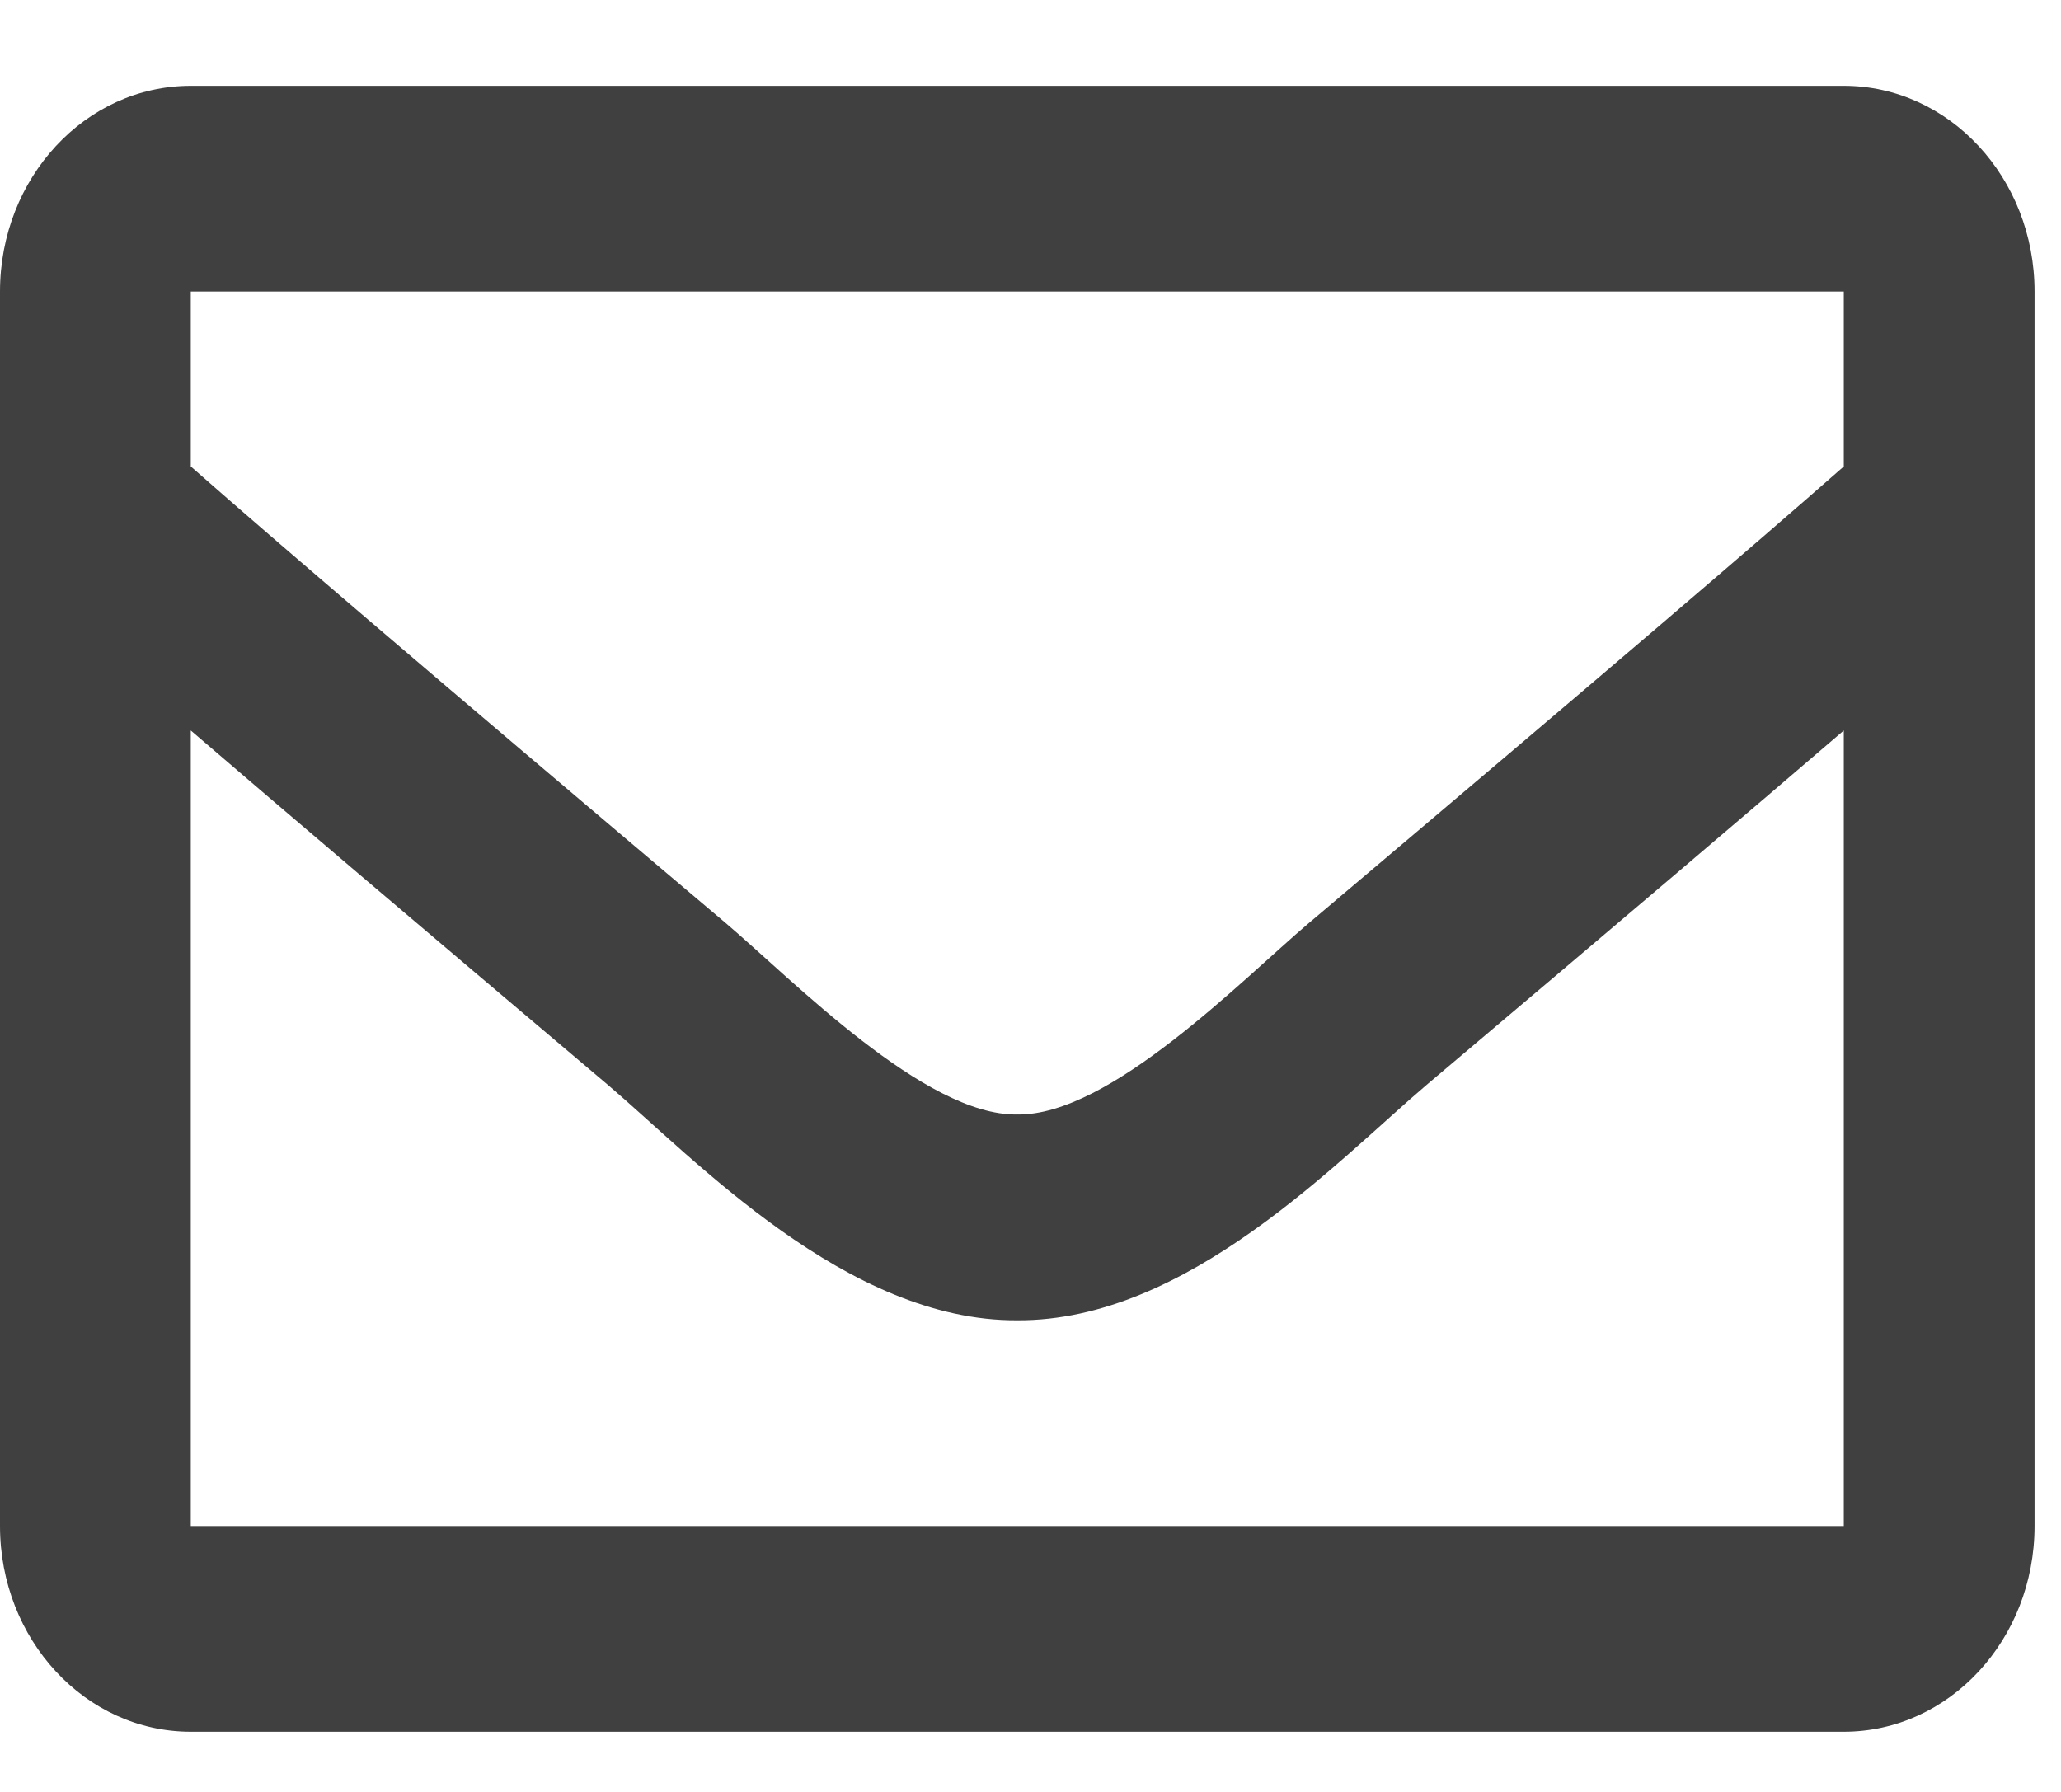 <svg width="23" height="20" viewBox="0 0 23 20" fill="none" xmlns="http://www.w3.org/2000/svg">
<path d="M20.576 0.958H2.129C0.953 0.958 0 1.986 0 3.254V17.032C0 18.3 0.953 19.328 2.129 19.328H20.576C21.752 19.328 22.705 18.3 22.705 17.032V3.254C22.705 1.986 21.752 0.958 20.576 0.958ZM20.576 3.254V5.206C19.582 6.08 17.997 7.438 14.608 10.301C13.861 10.934 12.382 12.457 11.352 12.439C10.323 12.457 8.843 10.934 8.097 10.301C4.709 7.438 3.123 6.08 2.129 5.206V3.254H20.576ZM2.129 17.032V8.153C3.145 9.026 4.586 10.251 6.782 12.107C7.751 12.93 9.449 14.747 11.352 14.736C13.247 14.747 14.923 12.956 15.922 12.107C18.119 10.252 19.56 9.026 20.576 8.153V17.032H2.129Z" fill="#404040"/>
</svg>
